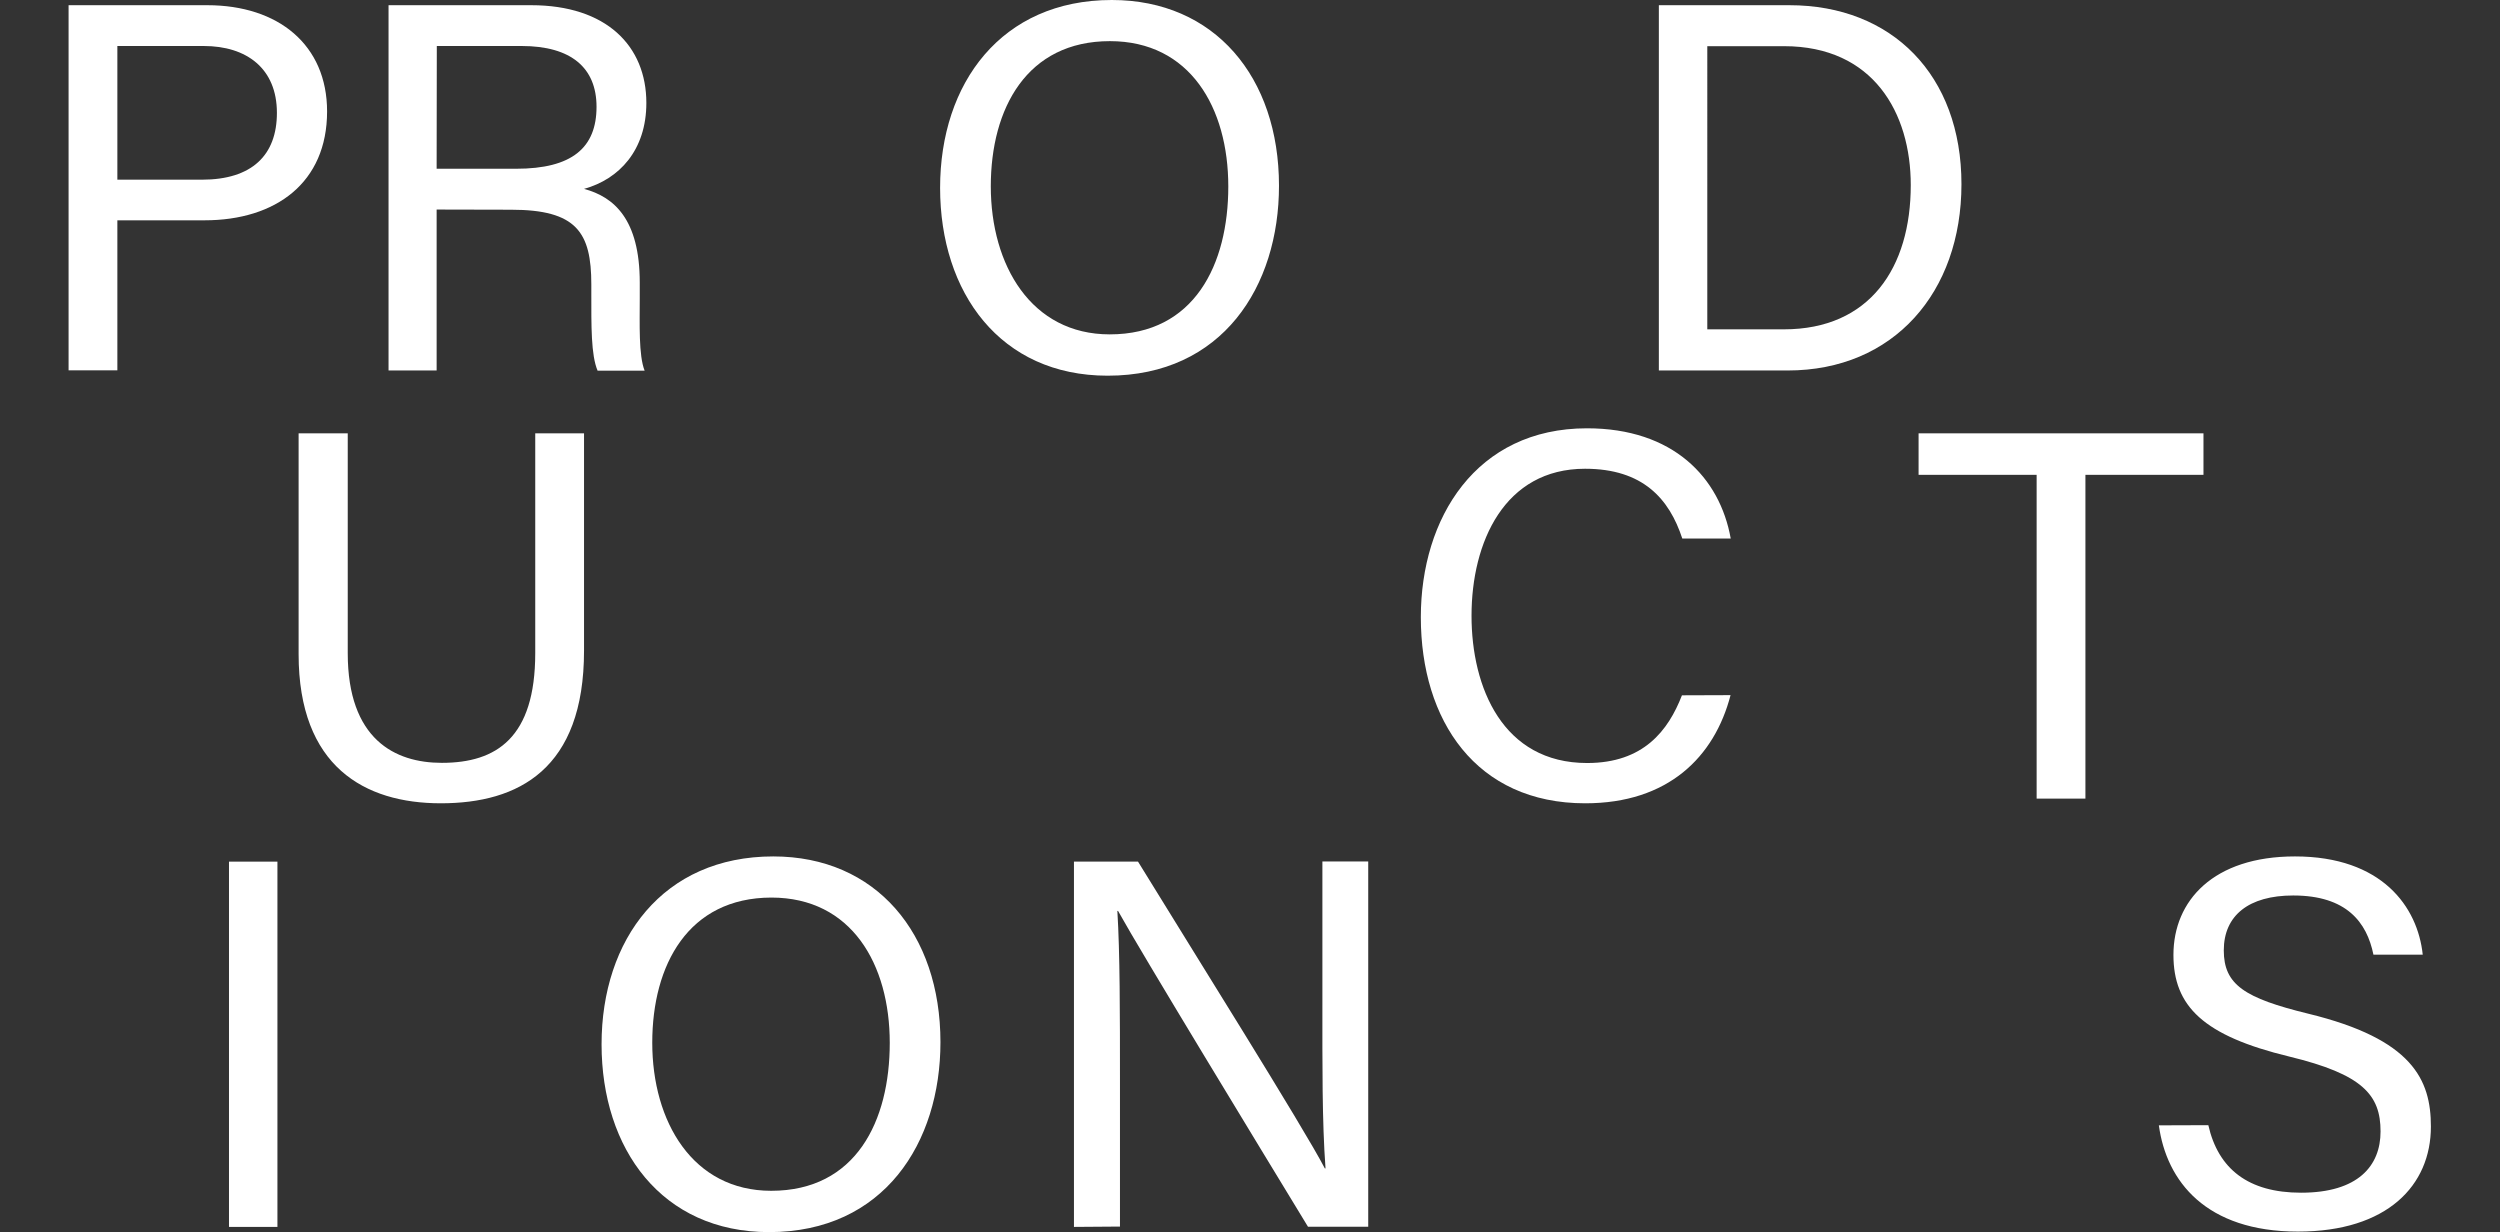 <?xml version="1.0" encoding="utf-8"?>
<!-- Generator: Adobe Illustrator 22.1.0, SVG Export Plug-In . SVG Version: 6.00 Build 0)  -->
<svg version="1.1" id="圖層_1" xmlns="http://www.w3.org/2000/svg" xmlns:xlink="http://www.w3.org/1999/xlink" x="0px" y="0px"
	 viewBox="0 0 1440 709.7" style="enable-background:new 0 0 1440 709.7;" xml:space="preserve">
<rect x="0" y="0" width="1440" height="709.7" fill="#333333" stroke="none"/>
<style type="text/css">
	.st0{fill:#FFFFFF;}
</style>
<path class="st0" d="M39.5,3h79.9c41,0,69,22.9,69,61.2c0,41-29.5,62.7-70.6,62.7H67.6v86.4H39.5V3z M67.6,103.5h48.7
	c28.8,0,43.2-14.1,43.2-38.5c0-25.6-17.5-38.5-42.1-38.5H67.6V103.5z"/>
<path class="st0" d="M251.5,120.7v92.7h-27.7V3H306c43.2,0,66.3,23.4,66.3,56.3c0,27.3-15.7,43.9-35.9,49.5
	c17.2,4.6,32.1,17.4,32.1,54v9c0,14.5-0.7,32.9,2.8,41.7h-27.1c-3.8-9.1-3.6-25.5-3.6-45.2v-4.5c0-30-8.5-43-46.2-43L251.5,120.7z
	 M251.5,97.2h45.8c32.2,0,46.3-12.1,46.3-35.7c0-22.4-14.6-35-43.1-35h-48.9L251.5,97.2z"/>
<path class="st0" d="M736.7,107c0,57.9-32.5,109.4-98.7,109.4c-61.9,0-96.5-47.9-96.5-108.2S576.8,0,640.4,0
	C699.6,0,736.7,44.4,736.7,107z M570.7,107.3c0,45.5,23.3,85.3,68.5,85.3c48.8,0,68.3-40.3,68.3-85.2c0-45.3-22-83.7-68.2-83.7
	C591.5,23.7,570.7,62.4,570.7,107.3L570.7,107.3z"/>
<path class="st0" d="M955.5,3h75.2c59.1,0,99.1,40.3,99.1,103.1c0,62.2-39,107.3-100.1,107.3h-74.2L955.5,3L955.5,3z M983.4,189.7
	h44.1c49.5,0,73.1-35.5,73.1-83.1c0-41.5-21.5-80-73-80h-44.2L983.4,189.7L983.4,189.7z"/>
<path class="st0" d="M200.3,249.6v126.6c0,49.7,27.2,63.2,54.2,63.2c31.5,0,53.8-14.5,53.8-63.2V249.6h28.1v125.2
	c0,68.3-37.8,87.9-82.5,87.9c-43.9,0-81.9-21.2-81.9-85.9V249.6H200.3z"/>
<path class="st0" d="M996.8,400.4c-9.3,35.7-36,62.3-83.7,62.3c-62.9,0-94.7-47.7-94.7-107.2c0-57.1,31.8-108.8,95.7-108.8
	c49.6,0,76.5,28.3,82.8,63.5H969c-7.5-22.9-22.7-40.2-56-40.2c-46.4,0-65.4,42.2-65.4,84.7c0,41.3,18,84.8,66.6,84.8
	c32.4,0,46.7-18.6,54.6-39L996.8,400.4z"/>
<path class="st0" d="M1173.1,273.5h-68v-23.9h164.1v23.9h-68V460h-28.1V273.5z"/>
<path class="st0" d="M159.8,496.3v210.4h-27.9V496.3H159.8z"/>
<path class="st0" d="M541.7,600.3c0,57.9-32.5,109.4-98.7,109.4c-61.9,0-96.5-47.9-96.5-108.2s35.3-108.2,98.9-108.2
	C504.6,493.3,541.7,537.7,541.7,600.3z M375.7,600.6c0,45.5,23.3,85.3,68.5,85.3c48.9,0,68.3-40.2,68.3-85.2
	c0-45.3-22-83.7-68.2-83.7C396.5,517.1,375.7,555.7,375.7,600.6L375.7,600.6z"/>
<path class="st0" d="M618.6,706.7V496.3h36.9c30.2,49.2,95.8,153.8,107.6,176.7h0.4c-2-27-1.8-60.2-1.8-94.6v-82.2h26.4v210.4h-34.7
	c-27.8-45.7-96.3-158.2-109.4-181.9h-0.4c1.5,24,1.5,59.6,1.5,97.6v84.2L618.6,706.7z"/>
<path class="st0" d="M1272,648.1c5.7,25.2,23,38.9,53.4,38.9c32.8,0,45.8-15.4,45.8-35.3c0-21.1-10.4-32.9-52.5-43.1
	c-49.6-12-66.8-29-66.8-58.6c0-31.2,23-56.7,70-56.7c50.1,0,70.7,29,73.6,56.6h-28.4c-3.8-18.7-15.5-34.1-46.2-34.1
	c-25.6,0-40,11.5-40,31.6c0,19.8,11.9,27.5,48.7,36.5c60,14.6,70.6,38,70.6,65c0,33.9-25.1,60.5-76.6,60.5
	c-52.9,0-75.7-28.9-80.1-61.2L1272,648.1z"/>
</svg>

